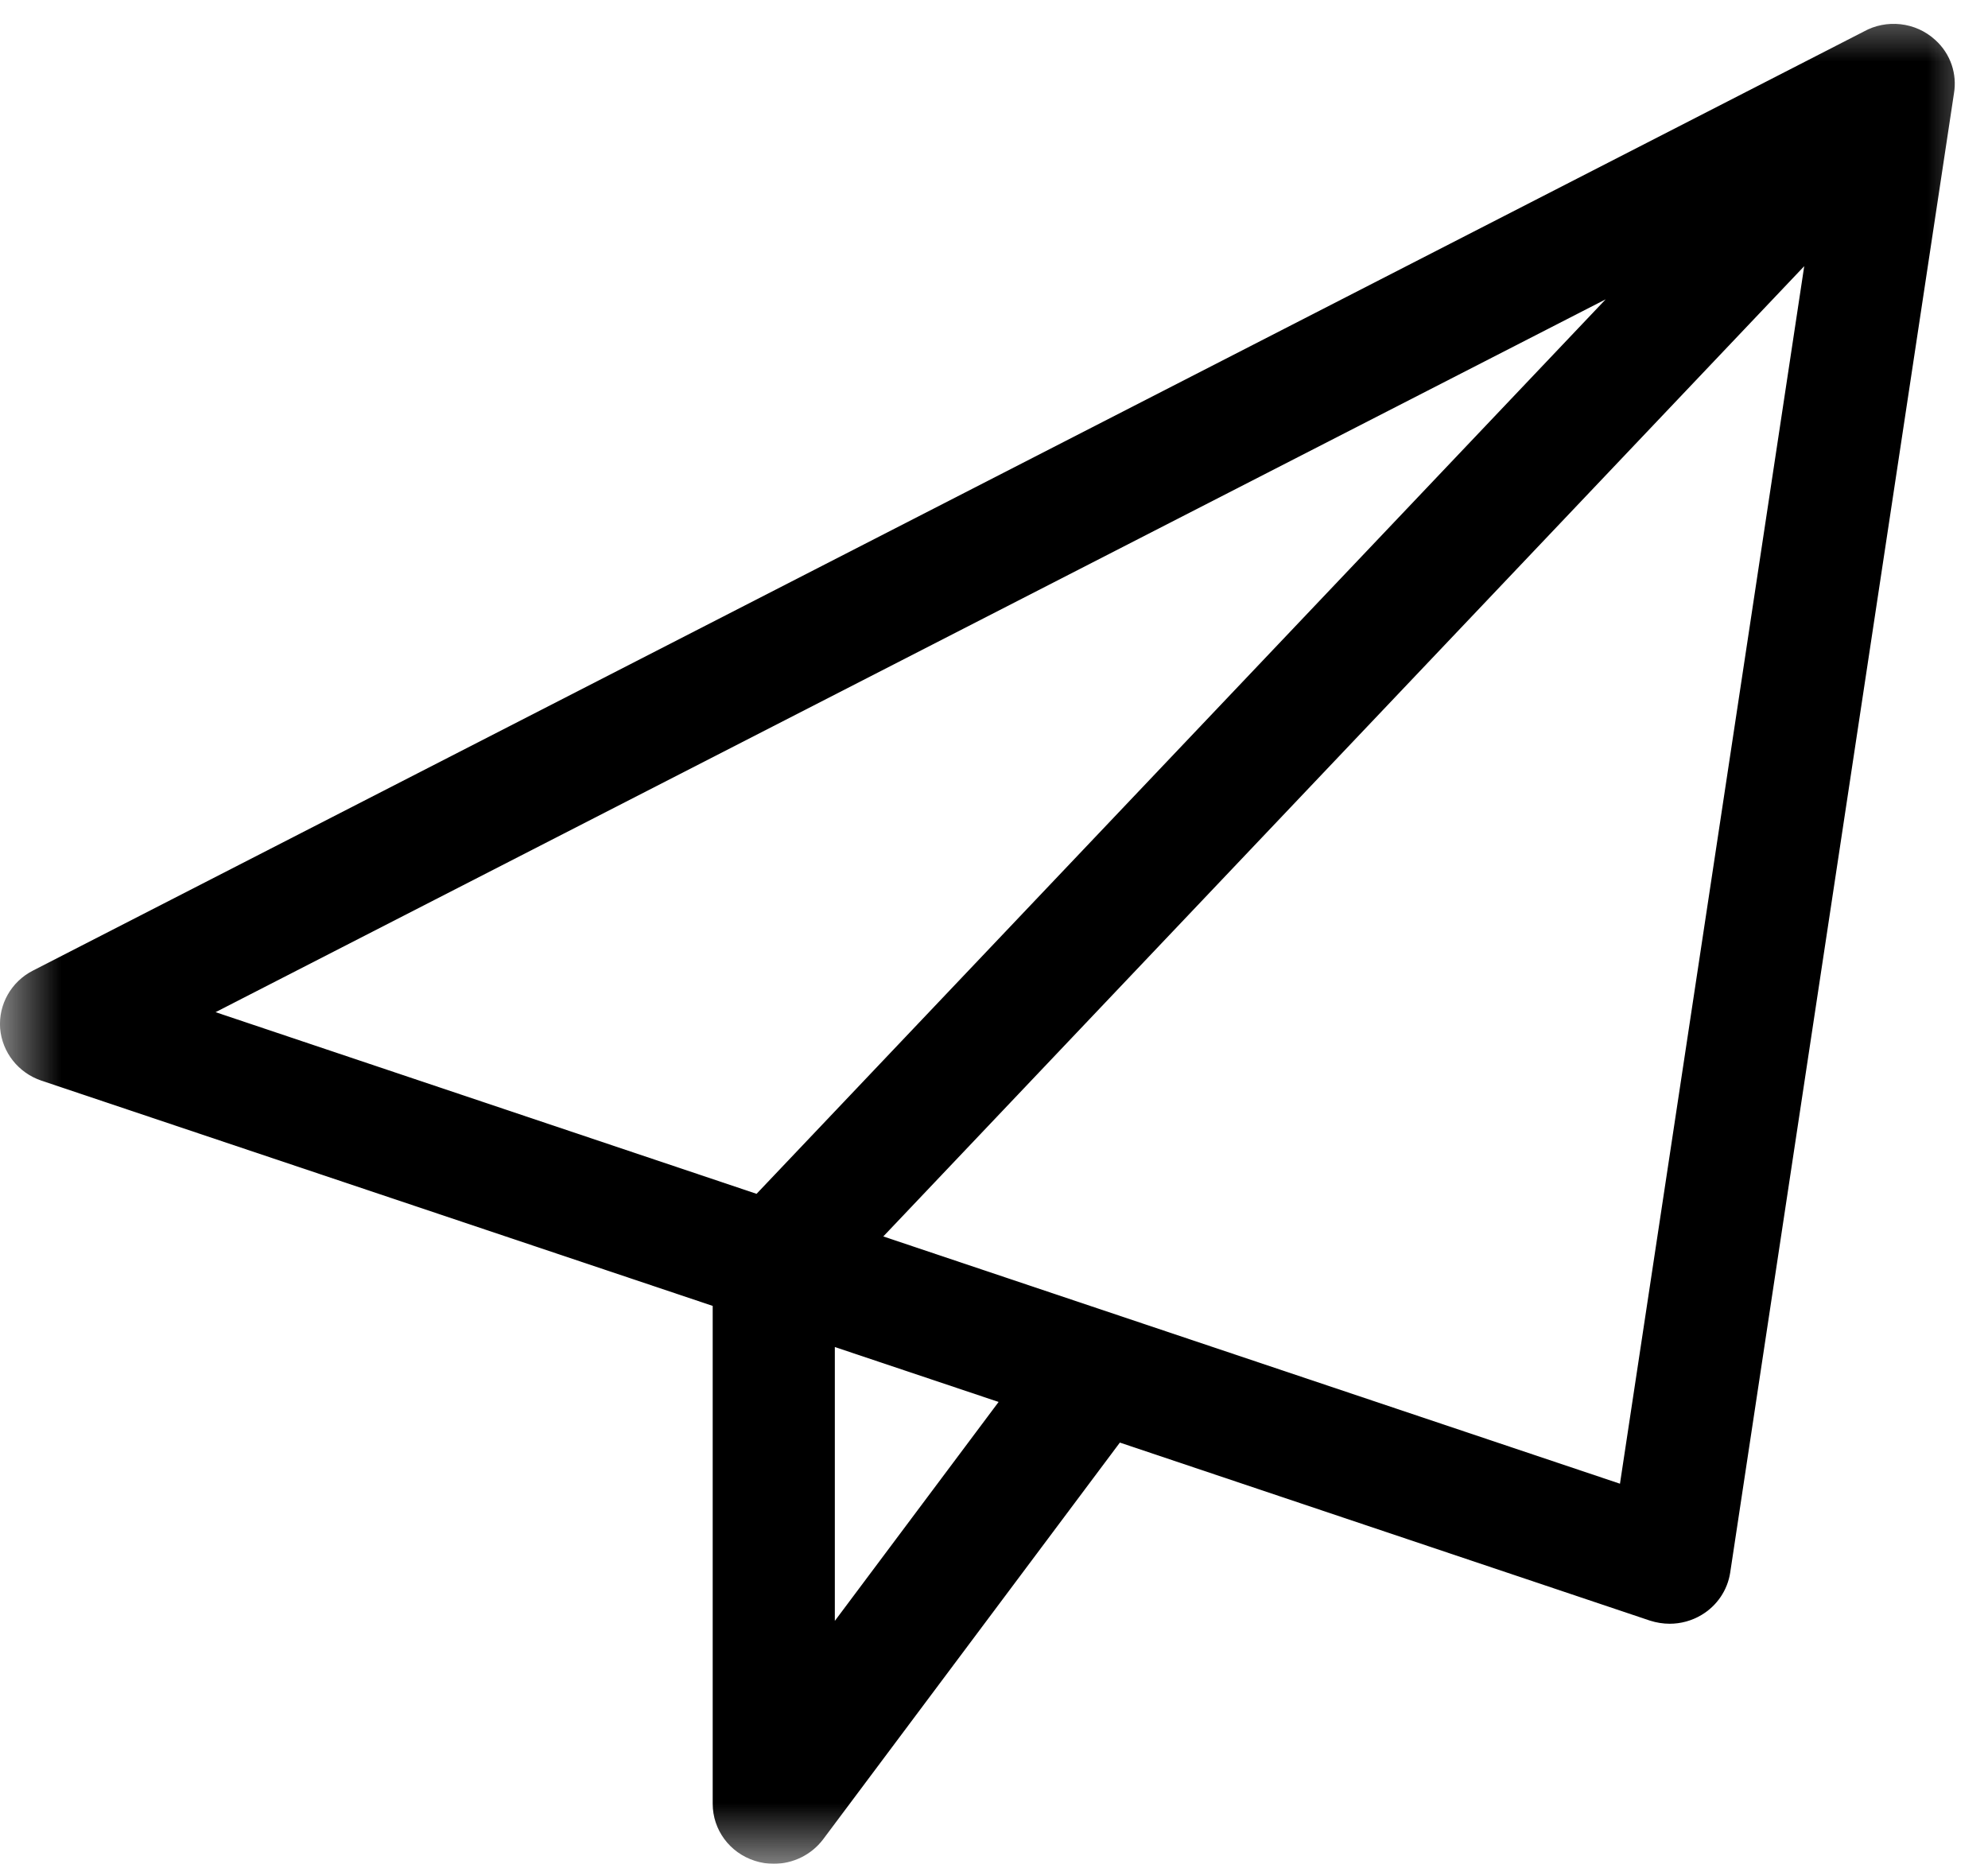 <svg width="16" height="15" viewBox="0 0 16 15" fill="none" xmlns="http://www.w3.org/2000/svg">
<g clip-path="url(#clip0_68_1415)">
<mask id="mask0_68_1415" style="mask-type:luminance" maskUnits="userSpaceOnUse" x="0" y="0" width="16" height="15">
<path d="M16 0H0V15H16V0Z" fill="white"/>
</mask>
<g mask="url(#mask0_68_1415)">
<path fill-rule="evenodd" clip-rule="evenodd" d="M6.075 14.976C6.125 14.992 6.176 15 6.227 15C6.381 15 6.529 14.929 6.624 14.804L9.013 11.61L13.28 13.043C13.331 13.059 13.384 13.068 13.438 13.068C13.527 13.068 13.616 13.044 13.693 12.998C13.818 12.924 13.903 12.799 13.925 12.657L15.726 0.752C15.752 0.598 15.701 0.435 15.576 0.322C15.416 0.175 15.181 0.153 15 0.254L0.264 7.812C0.09 7.901 -0.013 8.084 0.001 8.276C0.017 8.469 0.147 8.634 0.333 8.697L5.736 10.51V14.517C5.736 14.726 5.872 14.911 6.075 14.976ZM6.719 10.841V13.045L8.037 11.283L6.719 10.841ZM7.109 9.951L14.521 2.142L13.038 11.941L7.109 9.951ZM12.923 2.409L6.089 9.608L1.735 8.146L12.923 2.409Z" fill="black"/>
</g>
</g>
<defs>
<clipPath id="clip0_68_1415">
<rect width="16" height="15" fill="white"/>
</clipPath>
</defs>
</svg>
